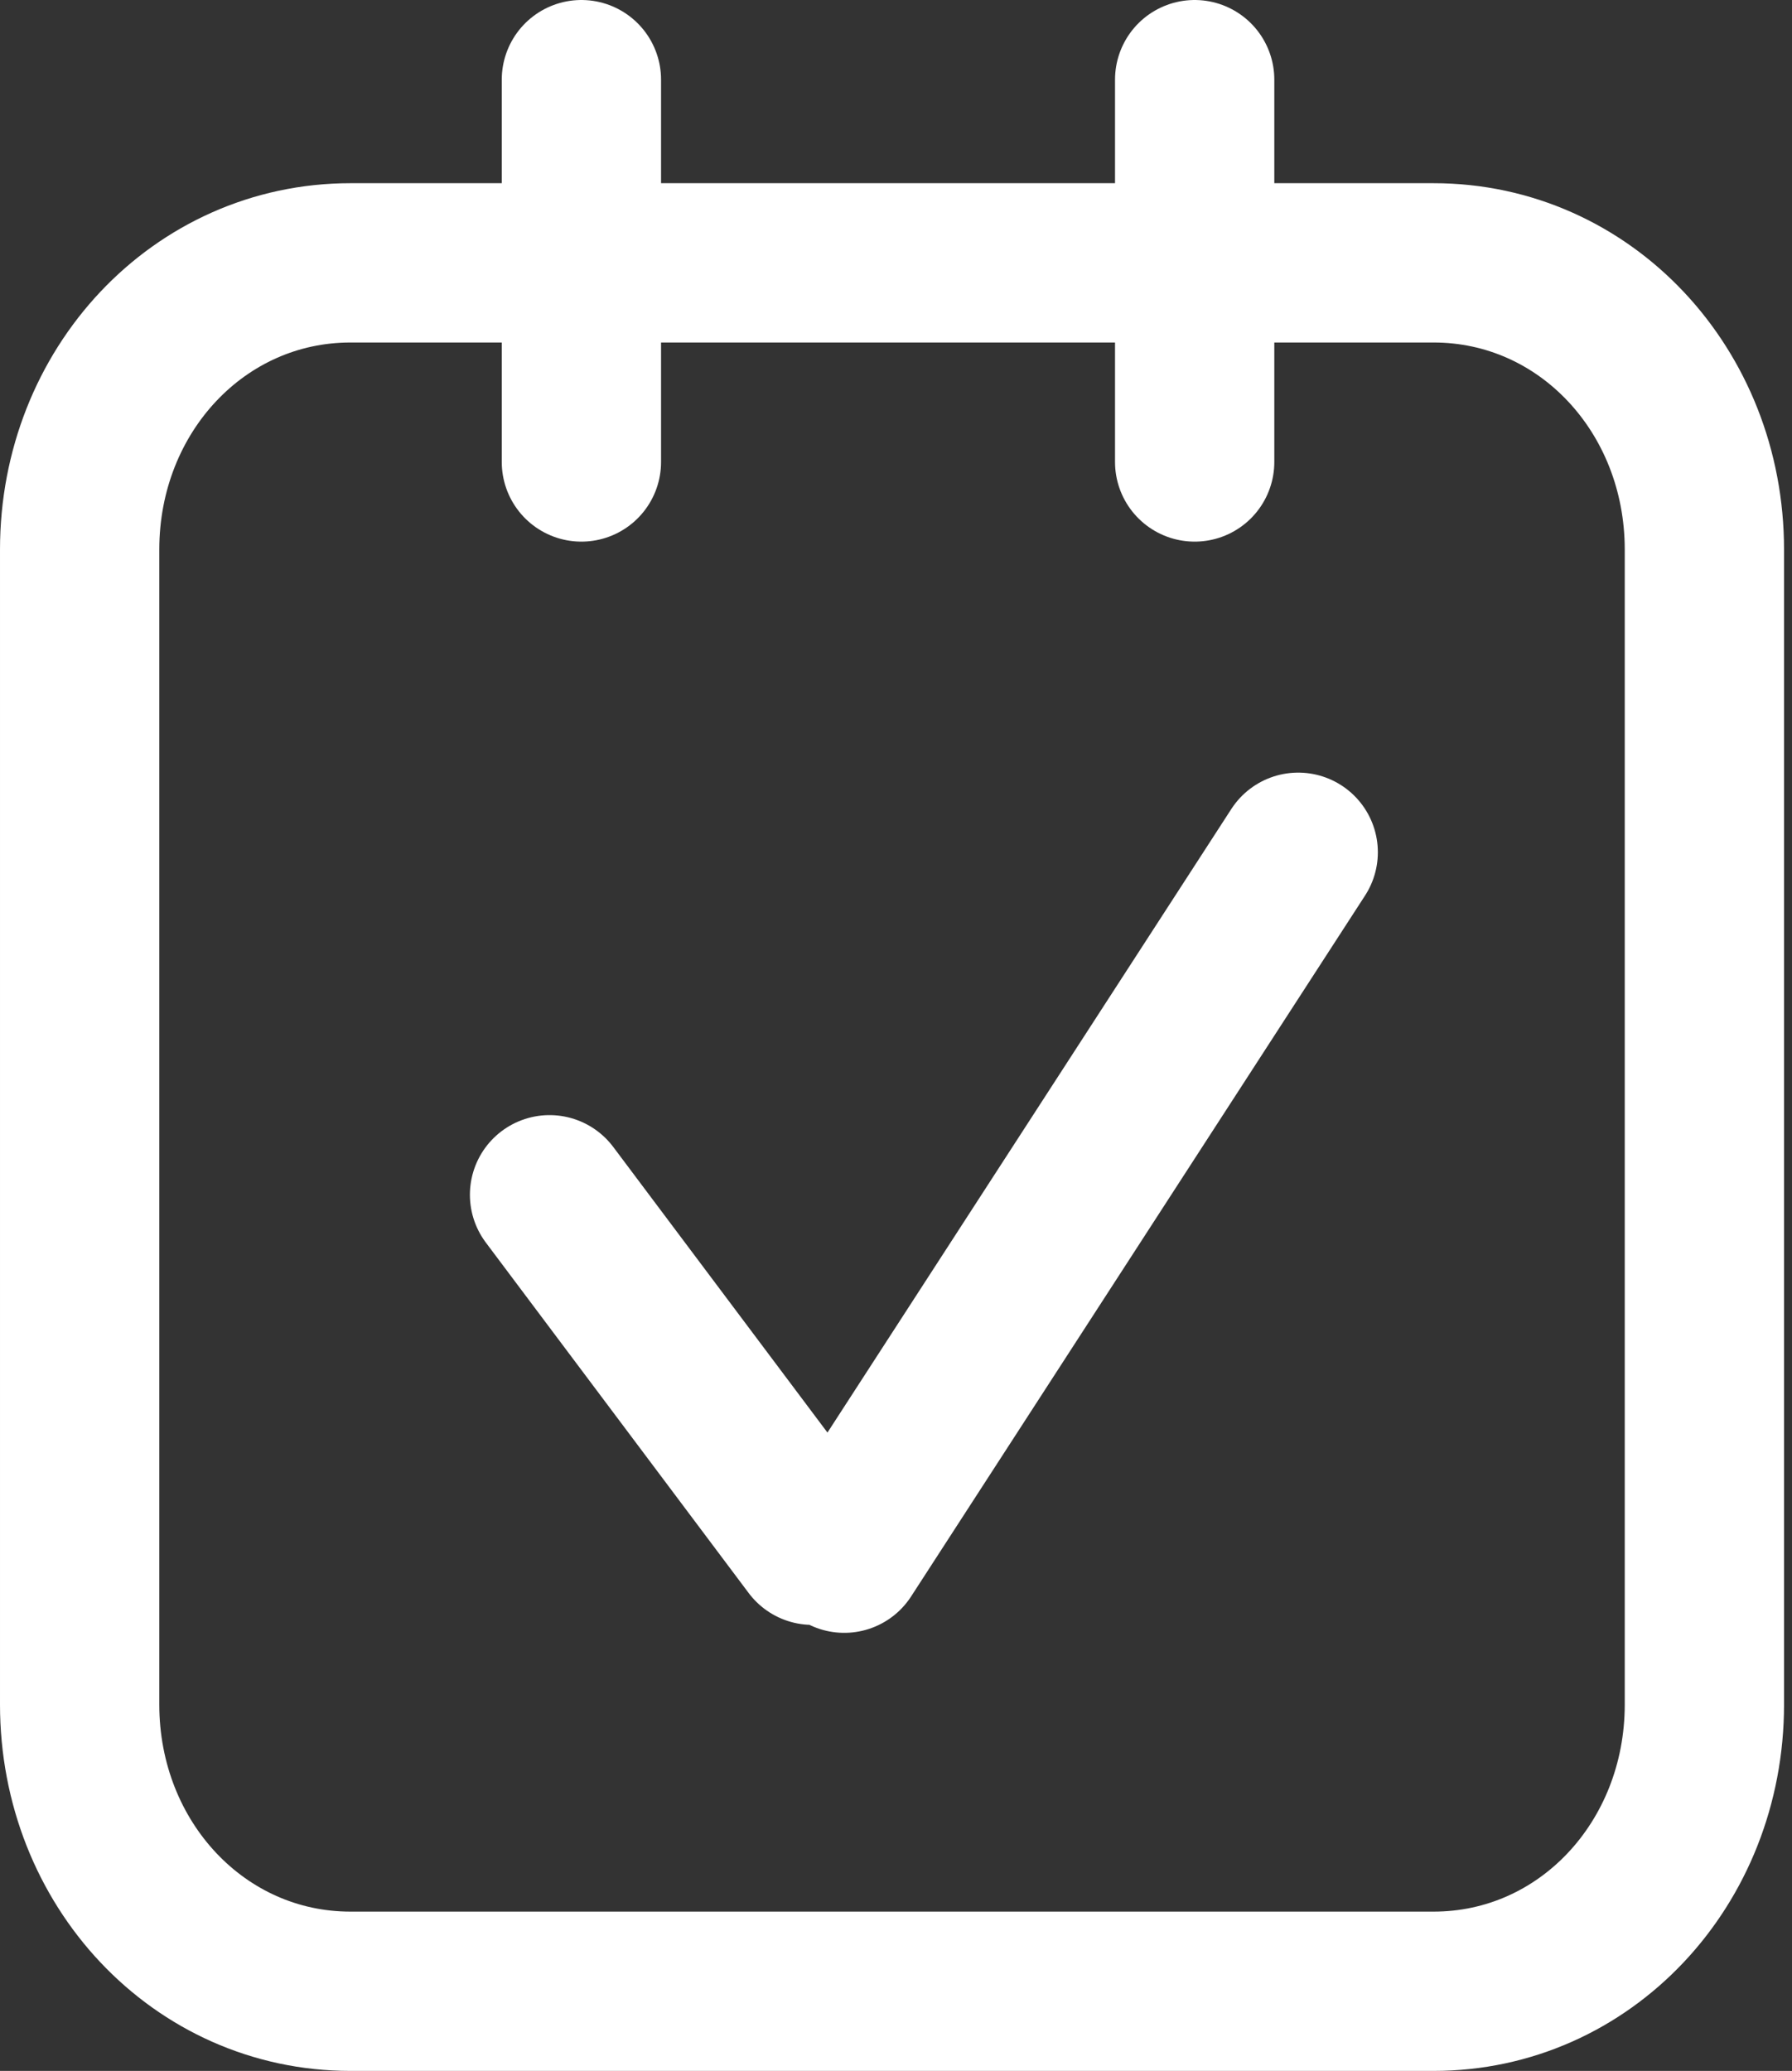 <?xml version="1.0" encoding="UTF-8"?>
<!-- Generator: Adobe Illustrator 26.2.1, SVG Export Plug-In . SVG Version: 6.00 Build 0)  -->
<svg width="22.5" height="26" version="1.1" viewBox="0 0 22.5 26" xml:space="preserve" xmlns="http://www.w3.org/2000/svg" xmlns:xlink="http://www.w3.org/1999/xlink">
<rect x="0" y="0" width="22.5" height="26" fill="#333333" stroke="none"/>
<style type="text/css">
	.st0{clip-path:url(#SVGID_00000169532785787825863100000002290953375169953711_);fill:#FFFFFF;}
	
		.st1{clip-path:url(#SVGID_00000169532785787825863100000002290953375169953711_);fill:none;stroke:#FFFFFF;stroke-width:2;stroke-linejoin:round;stroke-miterlimit:10;}
	
		.st2{clip-path:url(#SVGID_00000169532785787825863100000002290953375169953711_);fill:none;stroke:#FFFFFF;stroke-width:2;stroke-linecap:round;stroke-linejoin:round;stroke-miterlimit:10;}
</style>

	<defs>
		<rect id="SVGID_1_" width="180" height="26"/>
	</defs>
	<clipPath id="SVGID_00000008144570243367893490000006161119418834532501_">
		<use width="100%" height="100%" xlink:href="#SVGID_1_"/>
	</clipPath>
	
	
		<path d="m18 25h-13.6c-1.9 0-3.4-1.6-3.4-3.6v-14.5c0-2 1.5-3.6 3.4-3.6h13.6c1.9 0 3.4 1.6 3.4 3.6v14.5c0 2-1.5 3.6-3.4 3.6z" clip-path="url(#SVGID_00000008144570243367893490000006161119418834532501_)" fill="none" stroke="#fff" stroke-linejoin="round" stroke-miterlimit="10" stroke-width="2"/>
	
		<path d="m16.3 10.7-5.7 8.8m-3.7-4.5 3.3 4.4m4.8-18.4v4.8m-7.7-4.8v4.8" clip-path="url(#SVGID_00000008144570243367893490000006161119418834532501_)" fill="none" stroke="#fff" stroke-linecap="round" stroke-linejoin="round" stroke-miterlimit="10" stroke-width="2"/>

</svg>

